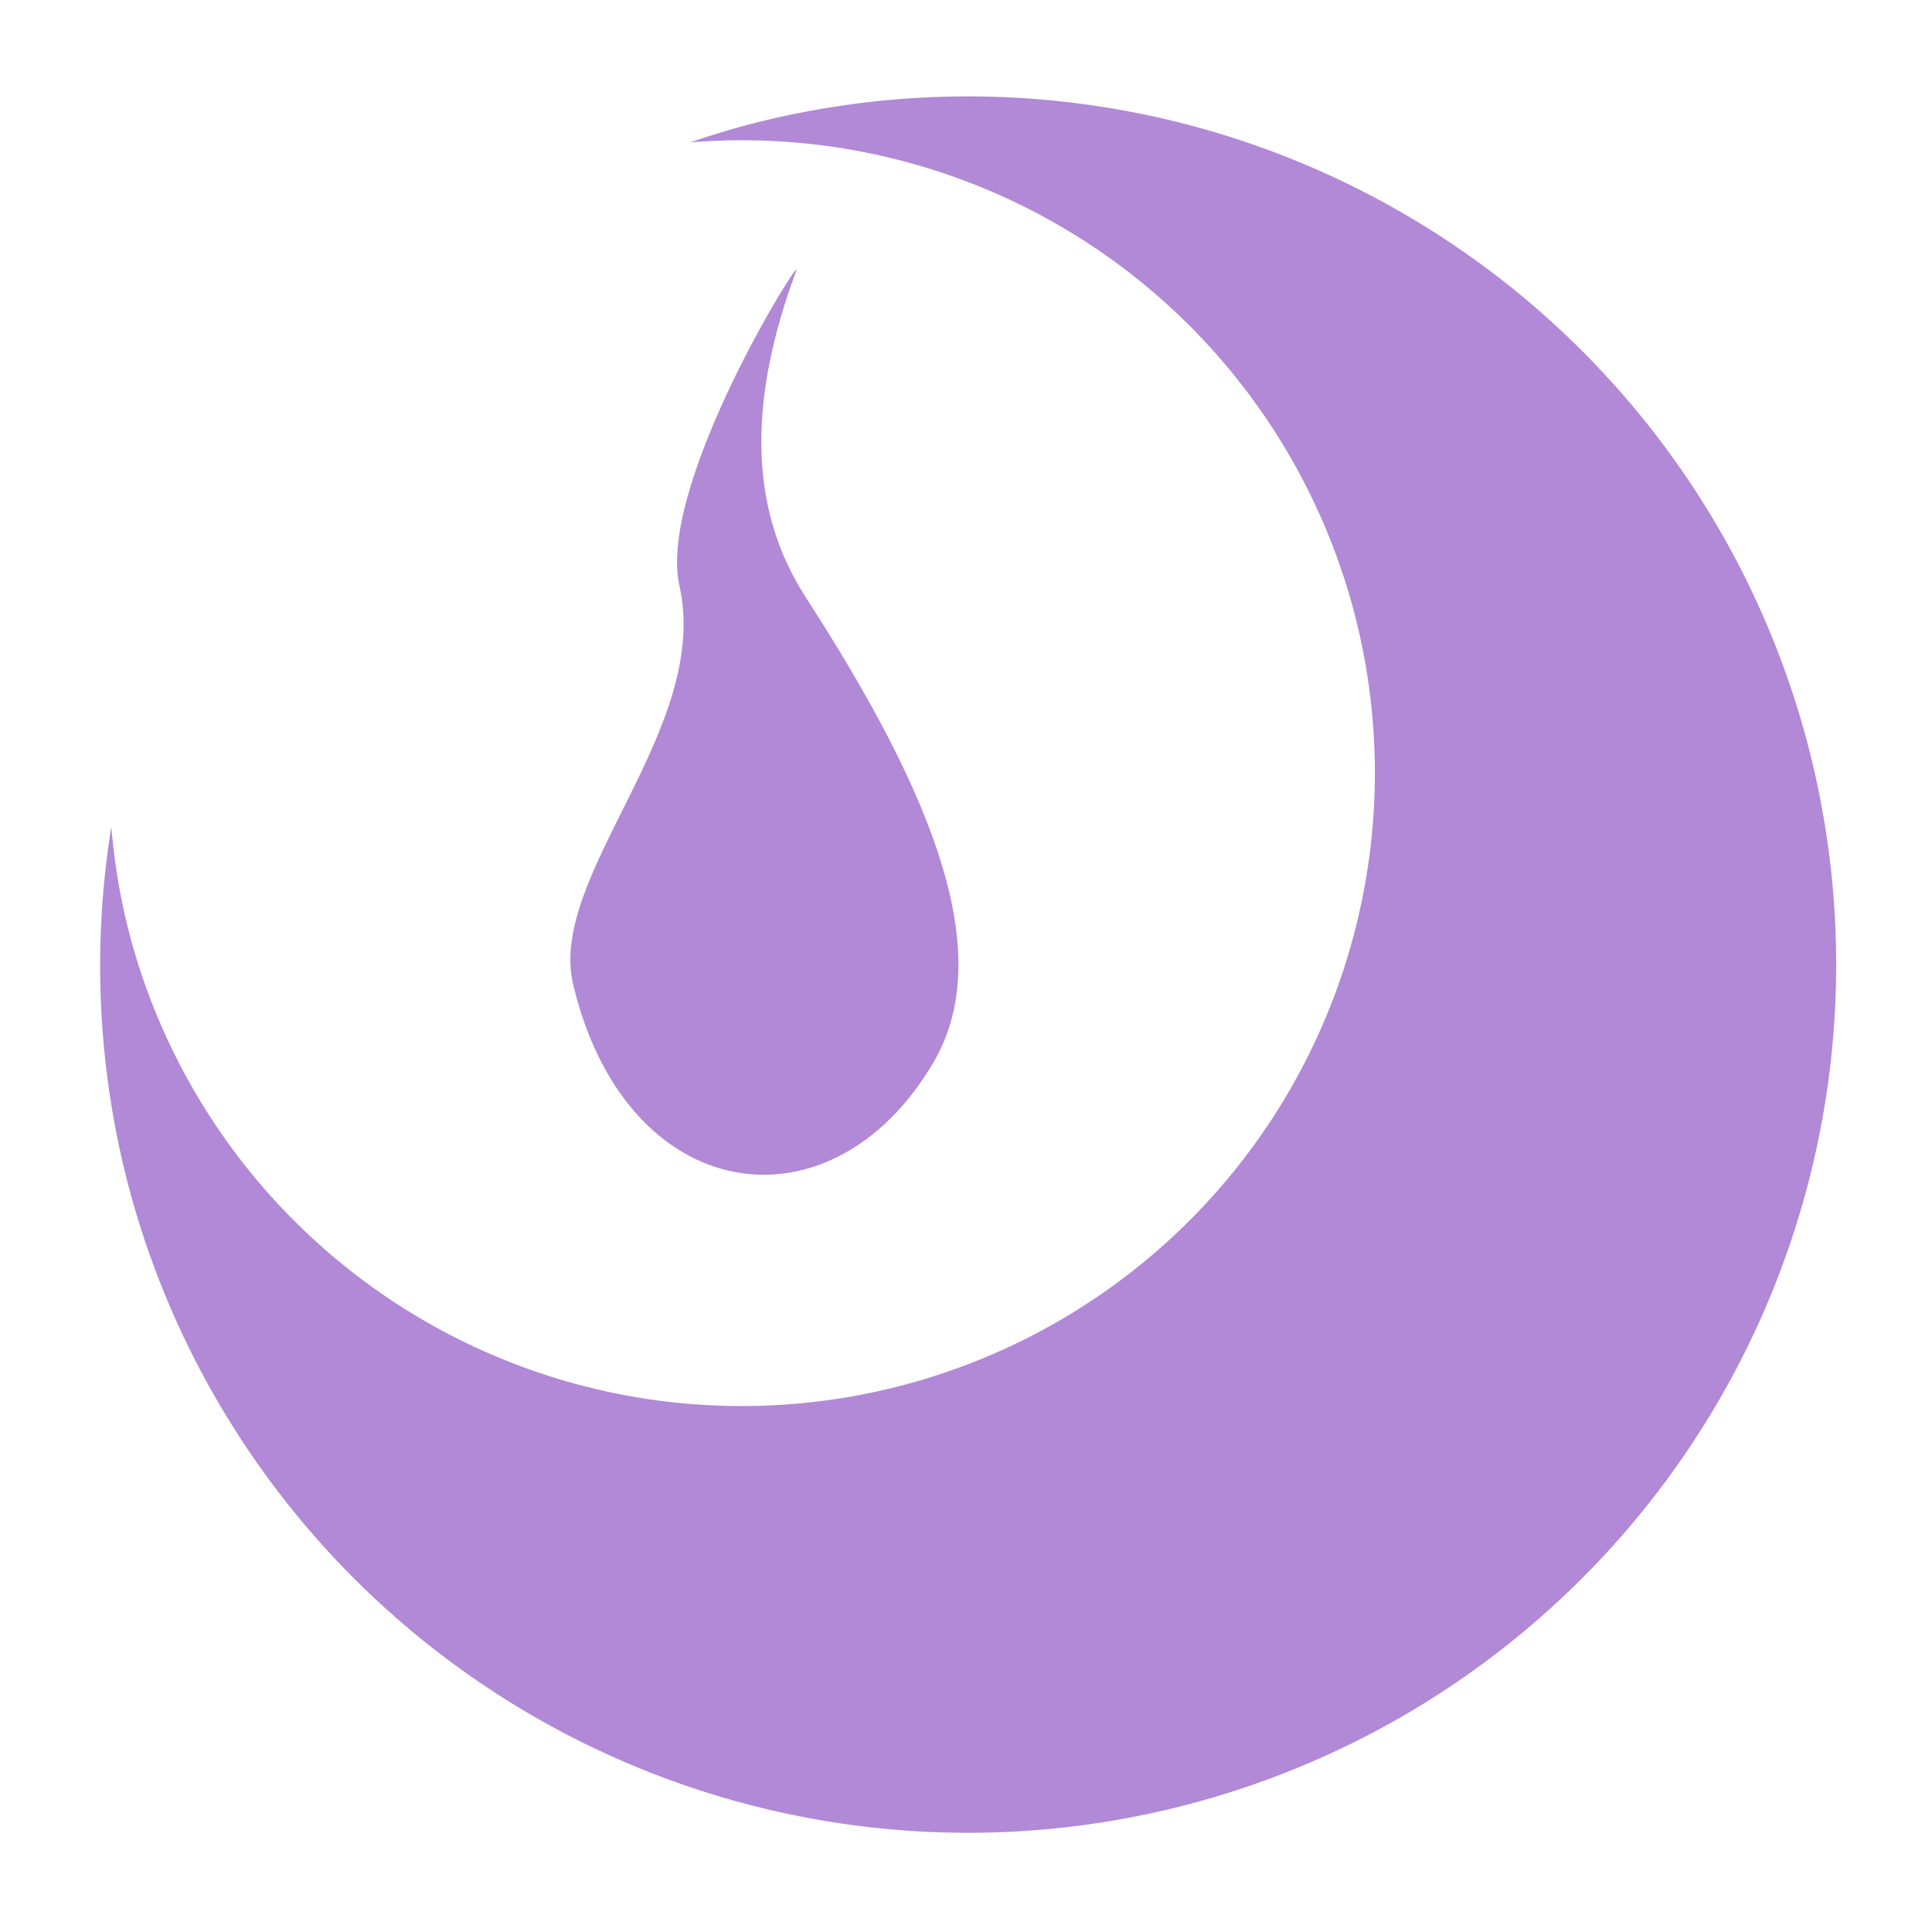 <?xml version="1.0" encoding="UTF-8" standalone="no"?>
<svg
   width="250mm"
   height="250mm"
   version="1.1"
   viewBox="0 0 250 250"
   xml:space="preserve"
   id="svg10"
   sodipodi:docname="favicon.svg"
   inkscape:version="1.2.2 (732a01da63, 2022-12-09)"
   xmlns:inkscape="http://www.inkscape.org/namespaces/inkscape"
   xmlns:sodipodi="http://sodipodi.sourceforge.net/DTD/sodipodi-0.dtd"
   xmlns="http://www.w3.org/2000/svg"
   xmlns:svg="http://www.w3.org/2000/svg"><defs
     id="defs14" /><sodipodi:namedview
     id="namedview12"
     pagecolor="#ffffff"
     bordercolor="#666666"
     borderopacity="1.0"
     inkscape:showpageshadow="2"
     inkscape:pageopacity="0.0"
     inkscape:pagecheckerboard="0"
     inkscape:deskcolor="#d1d1d1"
     inkscape:document-units="mm"
     showgrid="false"
     inkscape:zoom="0.46847003"
     inkscape:cx="662.79587"
     inkscape:cy="691.61308"
     inkscape:window-width="2048"
     inkscape:window-height="1403"
     inkscape:window-x="1966"
     inkscape:window-y="0"
     inkscape:window-maximized="0"
     inkscape:current-layer="svg10" /><path
     id="circle4"
     style="fill:#b189d7;stroke-width:1.004"
     d="M 43.466 113.645 A 112.33 112.33 0 0 1 40.65 88.649 A 112.33 112.33 0 0 1 40.918 81.481 A 81.915 81.915 0 0 0 121.45 148.714 A 81.915 81.915 0 0 0 203.365 66.799 A 81.915 81.915 0 0 0 121.45 -15.116 A 81.915 81.915 0 0 0 107.067 -13.79 A 112.33 112.33 0 0 1 152.98 -23.681 A 112.33 112.33 0 0 1 265.31 88.649 A 112.33 112.33 0 0 1 152.98 200.979 A 112.33 112.33 0 0 1 43.466 113.645 z "
     transform="matrix(.259 .966 .966 -.259 0 0)" /><path
     d="m120.78 137.49c-13.186 22.457-39.753 18.697-46.615-10.102-3.359-14.101 17.903-33.046 13.75-51.609-2.926-13.079 16.12-43.432 15.115-40.727-5.922 15.937-6.531 30.238 1.25 42.264 16.946 26.186 24.595 46.387 16.499 60.175z"
     style="fill:#b189d7;stroke-linecap:round;stroke-linejoin:round;stroke-width:2.064"
     id="path8" /></svg>
